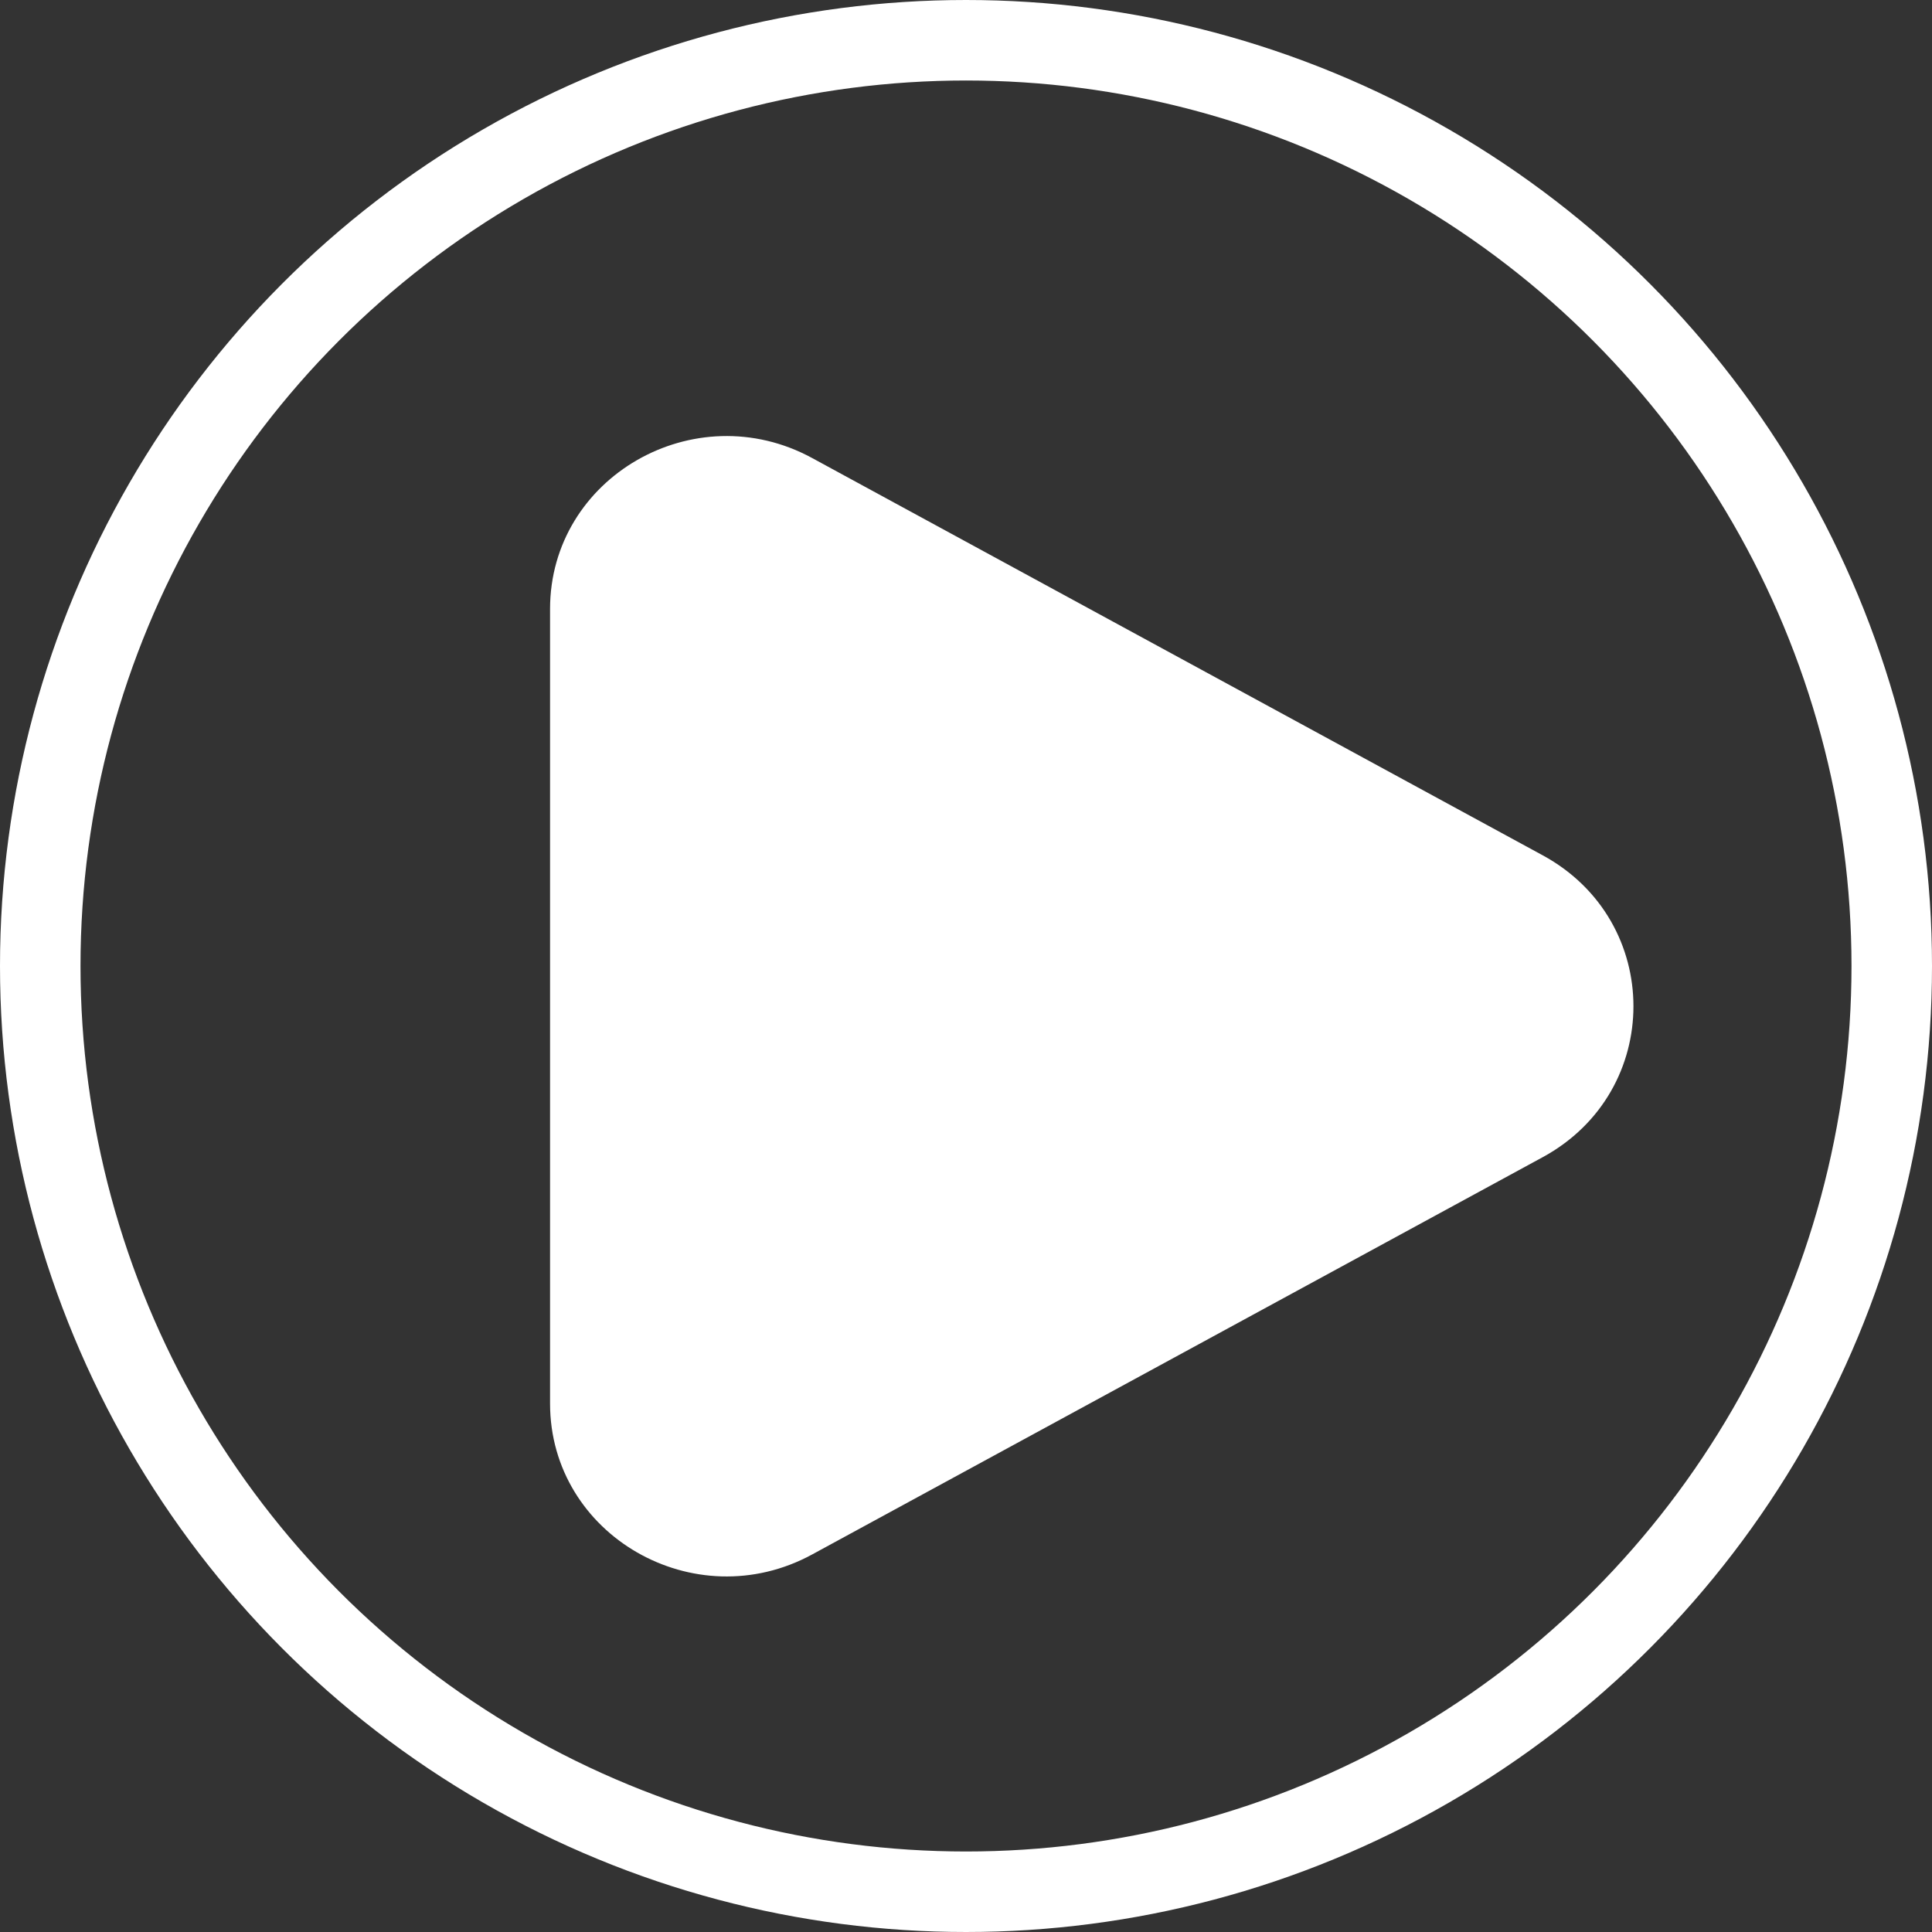 <svg width="24" height="24" viewBox="0 0 24 24" fill="none" xmlns="http://www.w3.org/2000/svg">
<rect x="0" y="0" width="24" height="24" fill="#333333" stroke="none"/>
<path d="M19.164 10.625C20.667 11.442 20.667 13.558 19.164 14.375L10.089 19.31C8.628 20.105 6.833 19.071 6.833 17.435V7.565C6.833 5.929 8.628 4.895 10.089 5.69L19.164 10.625Z" fill="white"/>
<circle cx="12" cy="12" r="11.5" stroke="white"/>
</svg>
